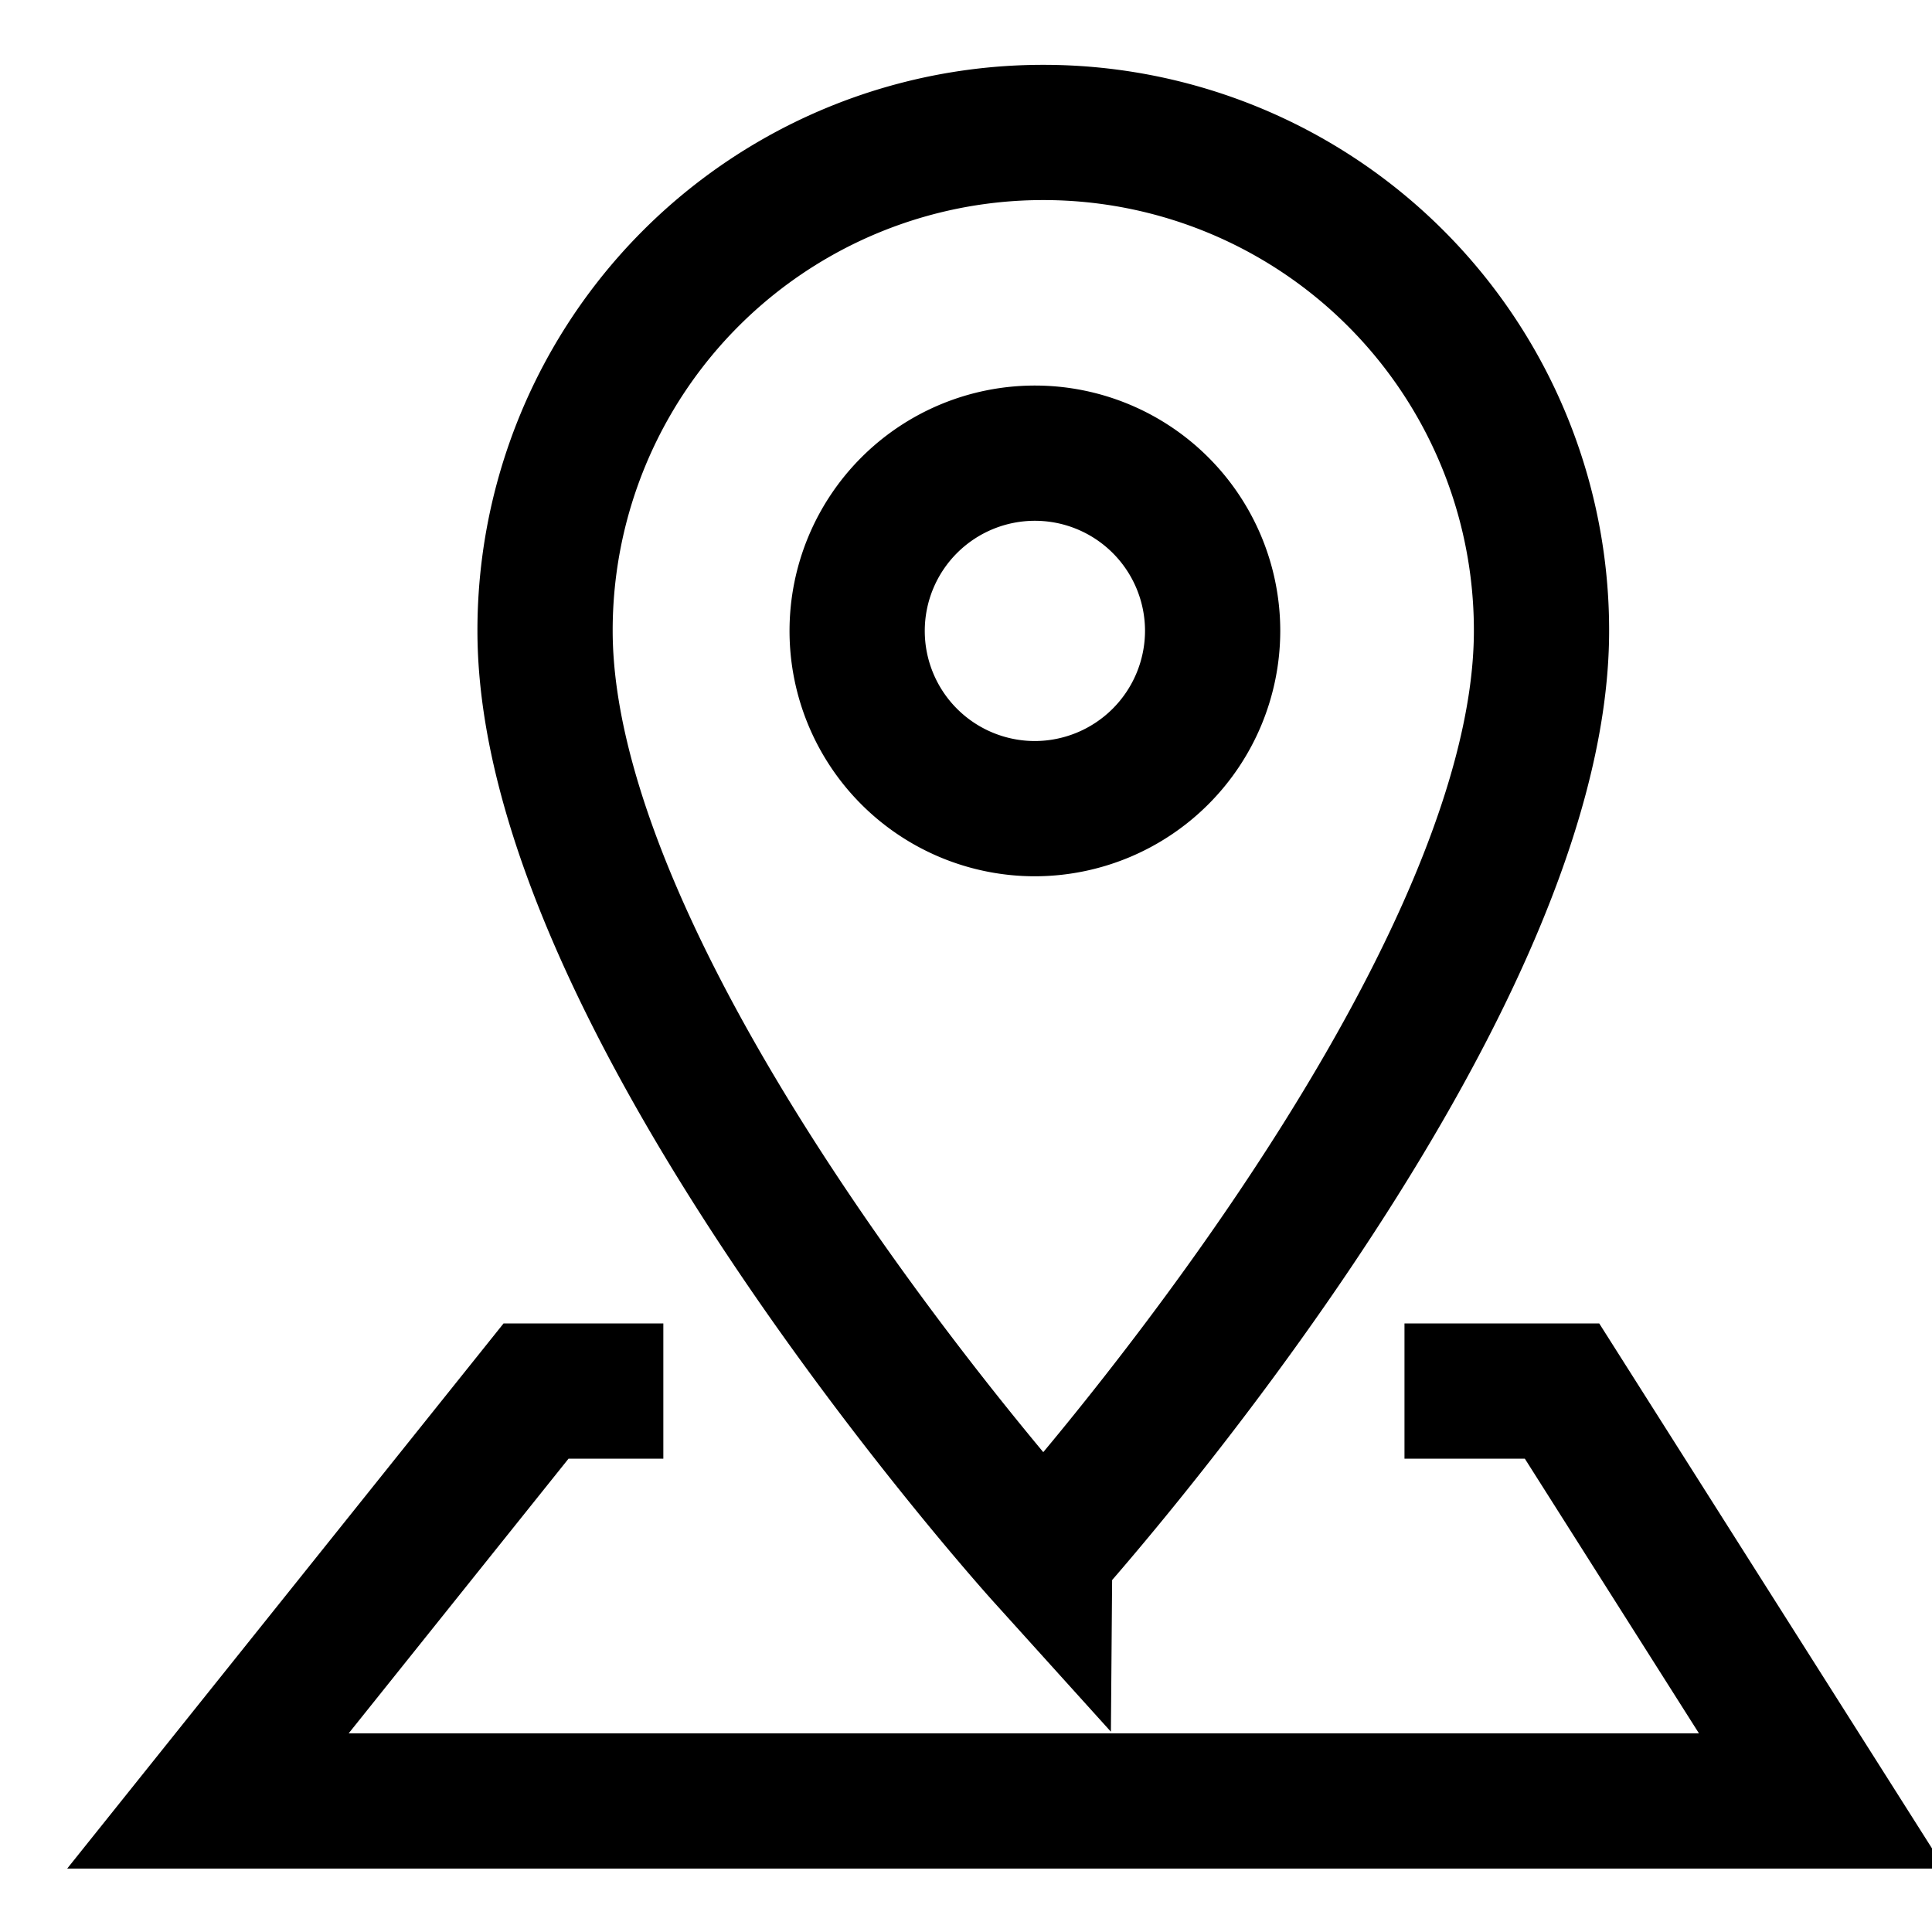 <svg xmlns="http://www.w3.org/2000/svg" xmlns:xlink="http://www.w3.org/1999/xlink" width="50" height="50" viewBox="0 0 50 50">
  <defs>
    <clipPath id="clip-path">
      <rect id="Rectangle_15951" data-name="Rectangle 15951" width="50" height="50" transform="translate(1006 2778)" fill="#fff" stroke="#707070" stroke-width="1"/>
    </clipPath>
    <clipPath id="clip-path-2">
      <rect id="Rectangle_15946" data-name="Rectangle 15946" width="50" height="50" transform="translate(1006 1584)" fill="#fff" stroke="#707070" stroke-width="1"/>
    </clipPath>
  </defs>
  <g id="Mask_Group_25314" data-name="Mask Group 25314" transform="translate(-1006 -2778)" clip-path="url(#clip-path)">
    <path id="Path_77408" data-name="Path 77408" d="M-7209.859-11200h4.077l6.725,10.609h-41.769l8.492-10.609h3.294" transform="translate(8252.207 14014)" fill="none" stroke="#000" stroke-width="3.5"/>
    <g id="Mask_Group_25309" data-name="Mask Group 25309" transform="translate(0 1194)" clip-path="url(#clip-path-2)">
      <path id="Icon_material-location-on" data-name="Icon material-location-on" d="M20.394,3A12.885,12.885,0,0,0,7.5,15.894c0,9.67,12.894,23.946,12.894,23.946S33.288,25.564,33.288,15.894A12.885,12.885,0,0,0,20.394,3Zm-.217,17.5a4.6,4.6,0,1,1,4.6-4.6A4.607,4.607,0,0,1,20.177,20.5Z" transform="translate(1012.606 1584.428)" fill="none" stroke="#000" stroke-width="3.5"/>
    </g>
  </g>
</svg>
